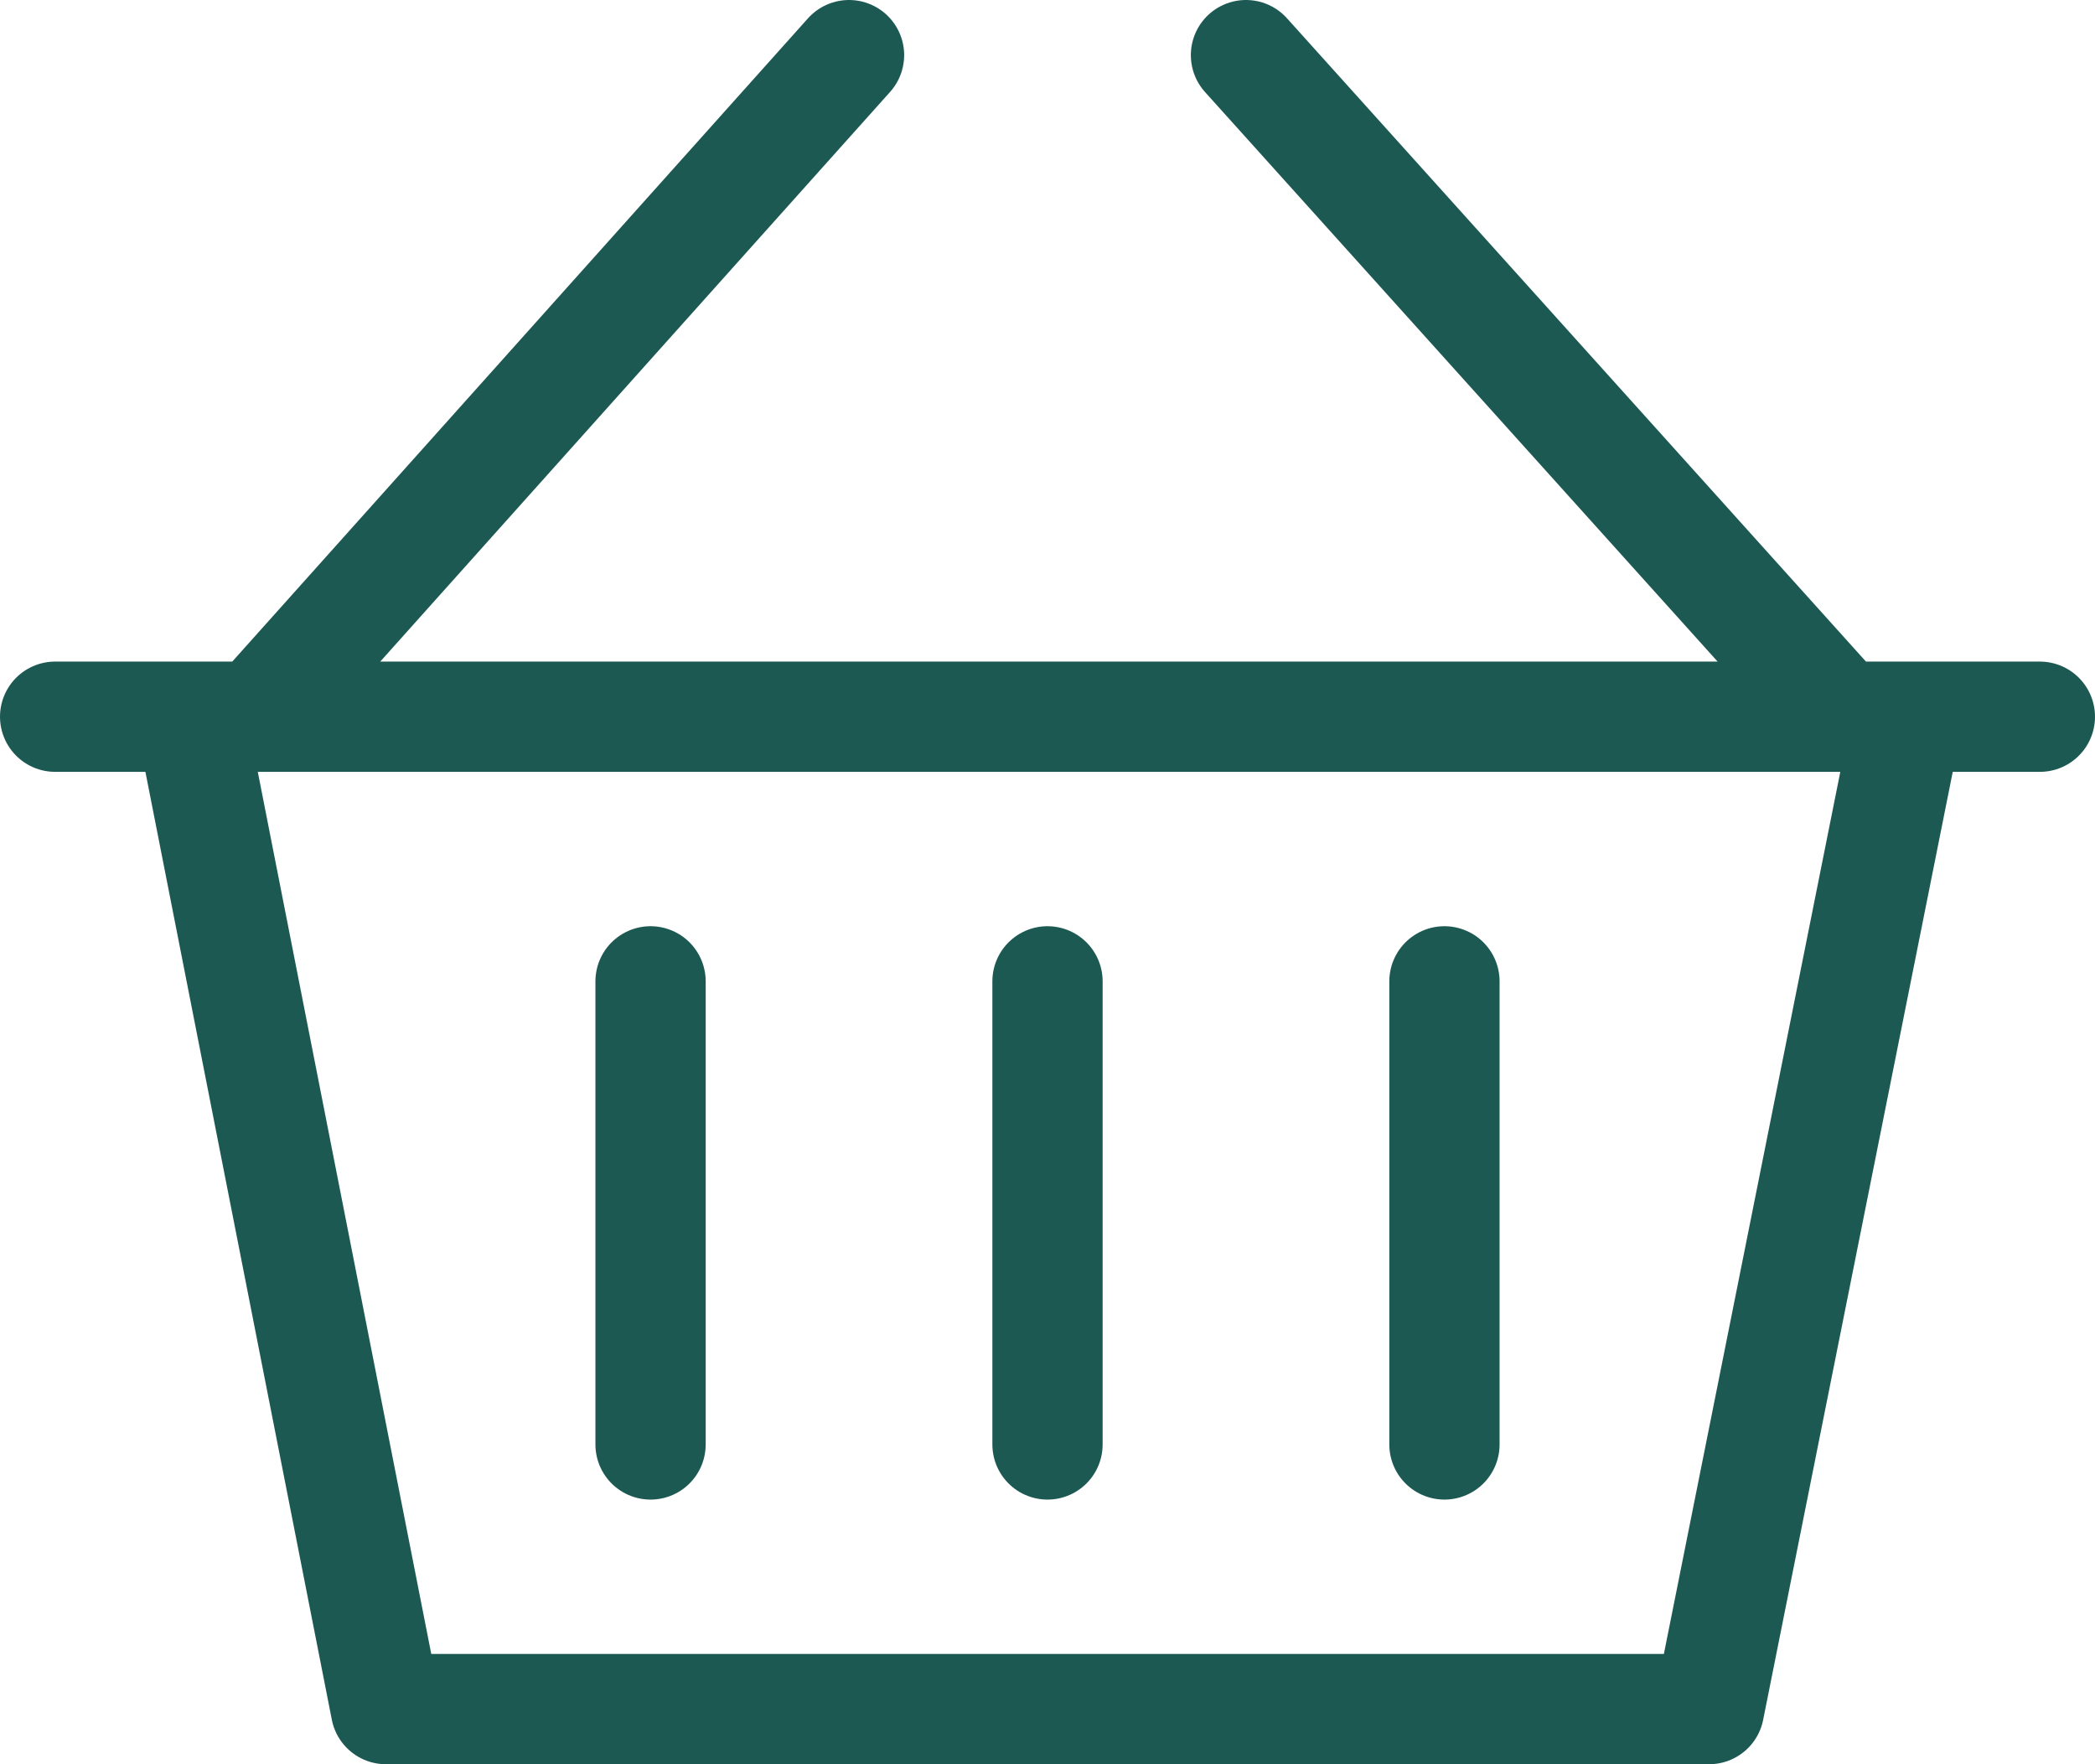<?xml version="1.0" encoding="UTF-8"?><svg id="Layer_2" xmlns="http://www.w3.org/2000/svg" xmlns:xlink="http://www.w3.org/1999/xlink" viewBox="0 0 38 32"><defs><style>.cls-1{clip-path:url(#clippath);}.cls-2{stroke-width:0px;}.cls-2,.cls-3{fill:none;}.cls-3{stroke:#1d5953;stroke-linecap:round;stroke-linejoin:round;stroke-width:2px;}</style><clipPath id="clippath"><rect class="cls-2" width="38" height="32"/></clipPath></defs><g id="Layer_1-2"><g class="cls-1"><path class="cls-3" d="m26.2,17.8v8.4m-14.4-8.4v8.4m7.2-8.4v8.4M1,13h36M22.6,1l10.8,12M15.4,1L4.66,13m-1.2,0l3.54,18h24l3.6-18"/></g></g></svg>